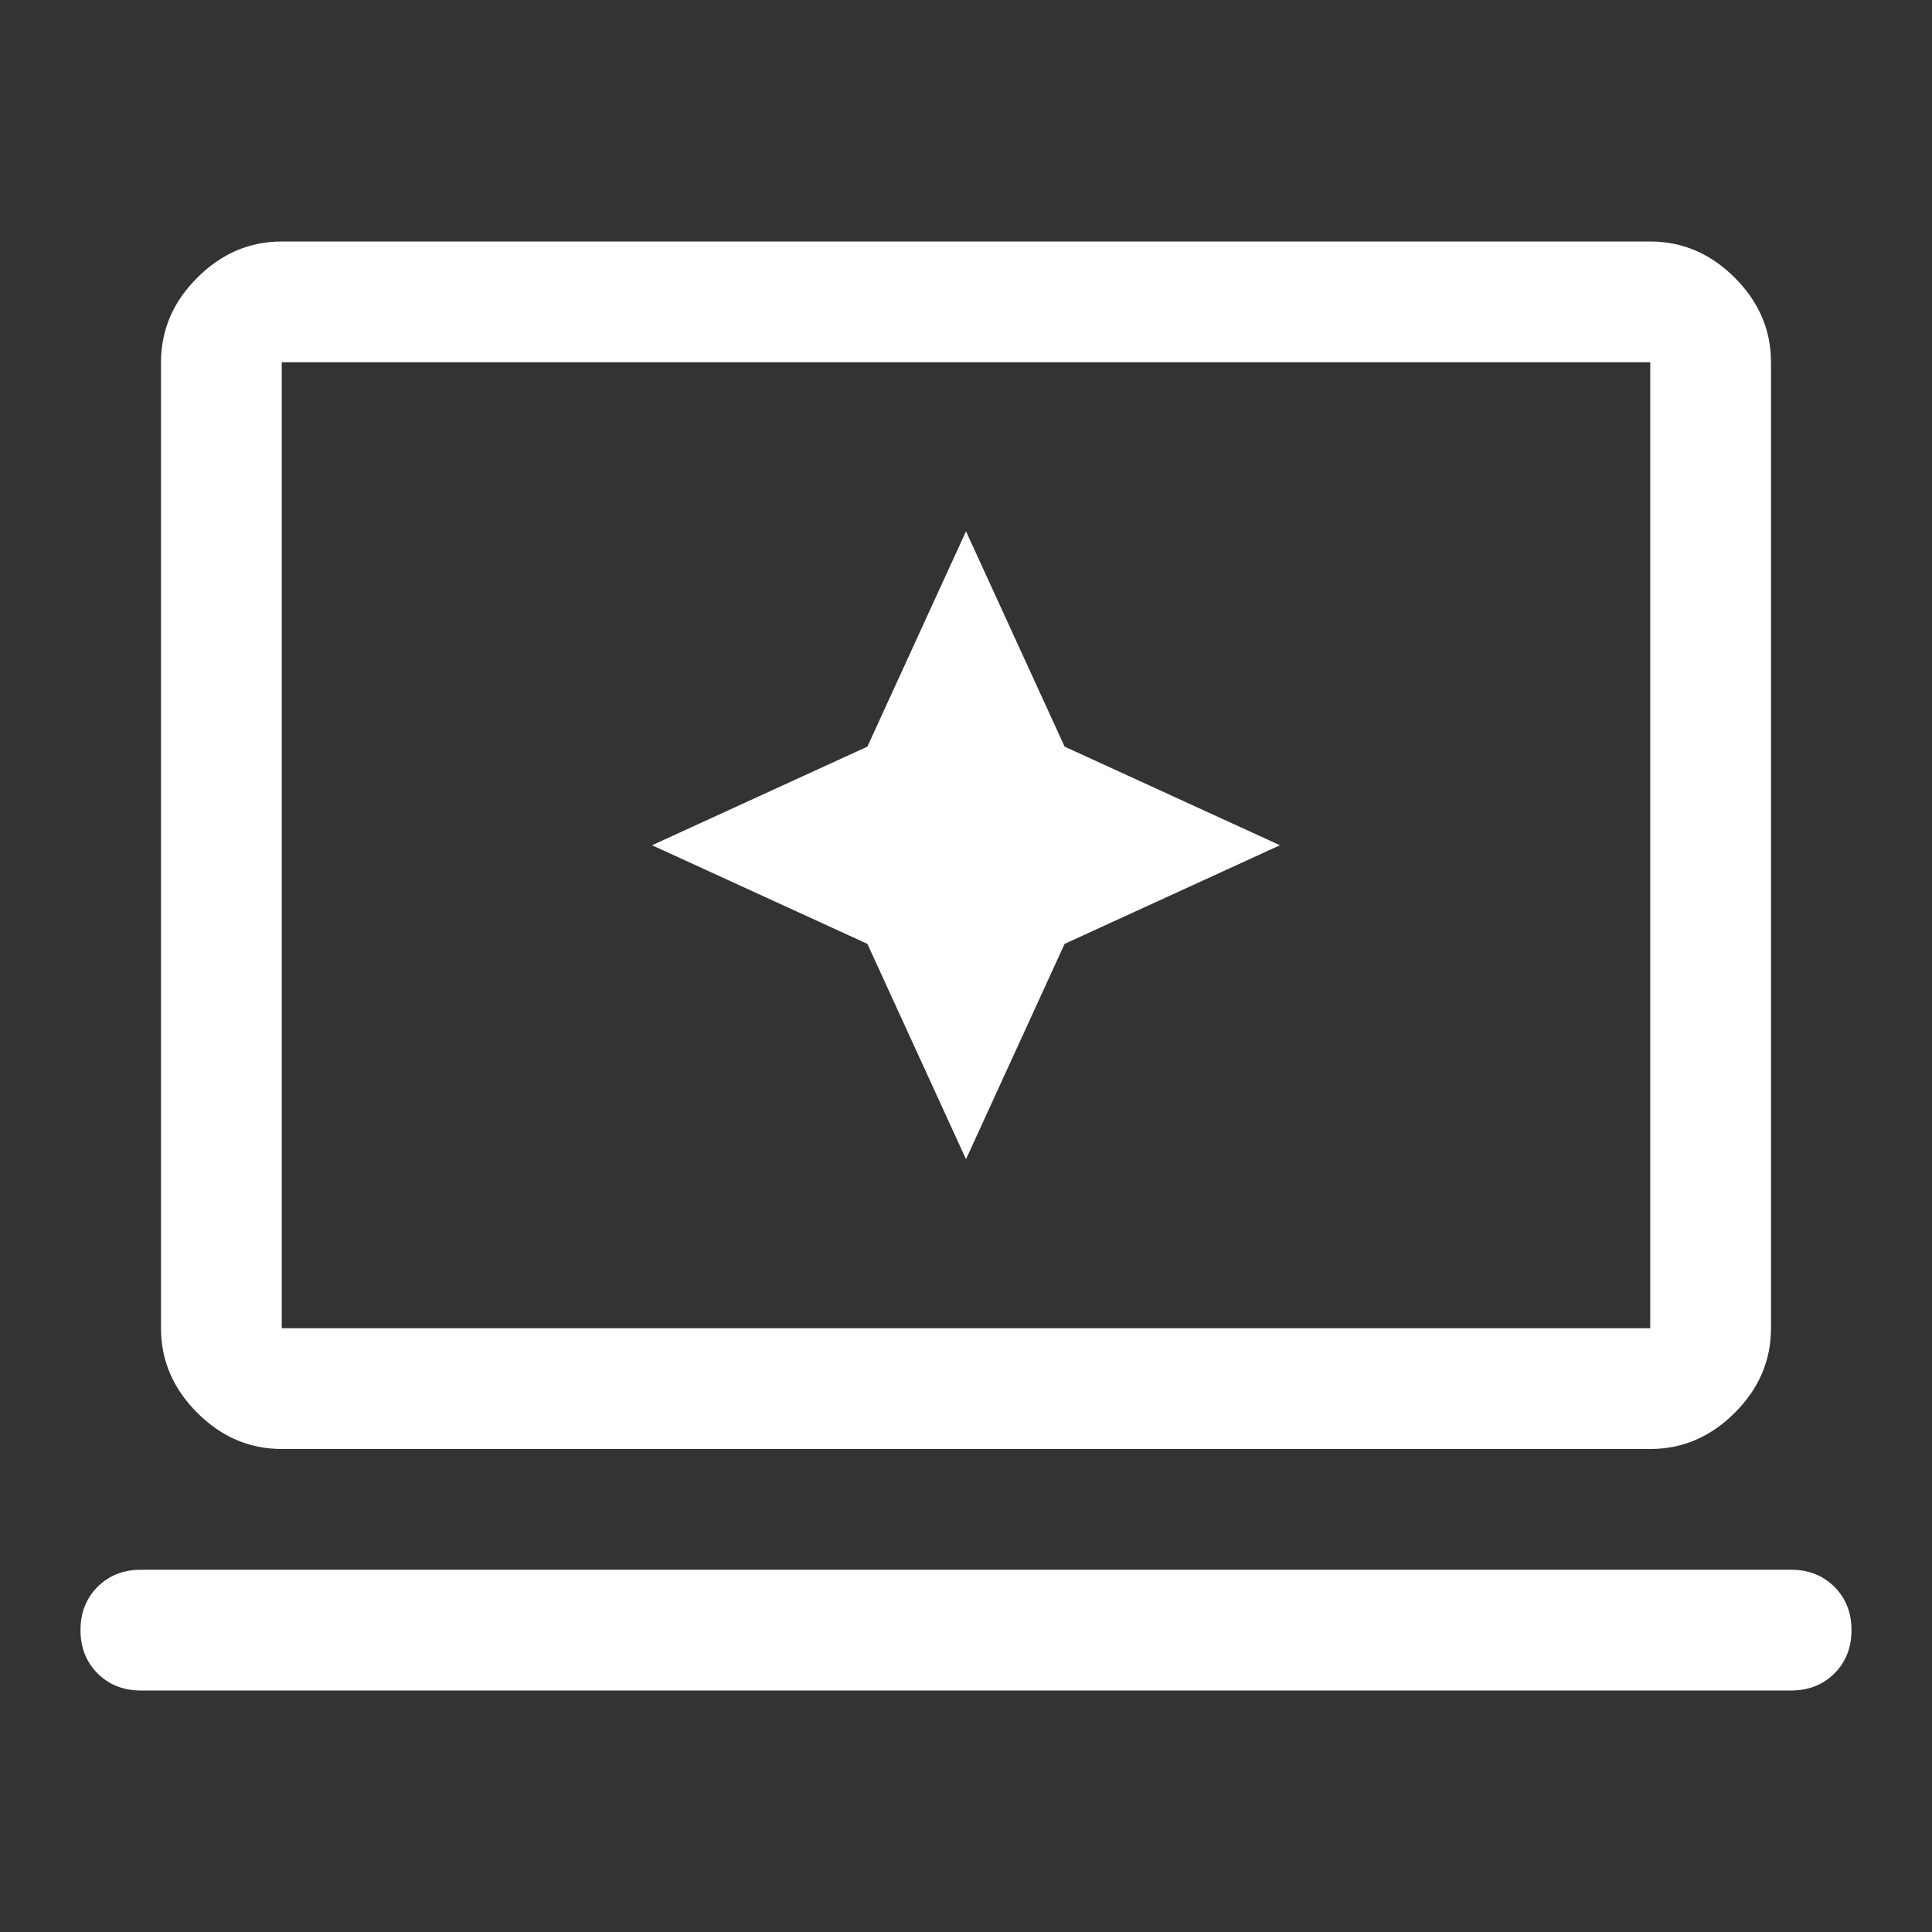 <svg width="24" height="24" viewBox="0 0 24 24" fill="none" xmlns="http://www.w3.org/2000/svg">
<rect x="0" y="0" width="24" height="24" fill="#333333" stroke="none"/>
<path d="M12 14.4L13.225 11.725L15.9 10.5L13.225 9.275L12 6.6L10.775 9.275L8.1 10.5L10.775 11.725L12 14.4ZM3.5 18C3.1 18 2.75 17.85 2.45 17.55C2.15 17.25 2 16.9 2 16.5V4.5C2 4.1 2.15 3.75 2.45 3.45C2.75 3.15 3.1 3 3.5 3H20.5C20.9 3 21.25 3.15 21.55 3.45C21.85 3.75 22 4.1 22 4.5V16.5C22 16.9 21.85 17.25 21.55 17.55C21.25 17.85 20.9 18 20.5 18H3.5ZM3.5 16.5H20.5V4.5H3.5V16.5ZM3.5 16.5V4.5V16.5ZM1.75 21C1.533 21 1.354 20.929 1.212 20.788C1.071 20.646 1 20.467 1 20.25C1 20.033 1.071 19.854 1.212 19.712C1.354 19.571 1.533 19.5 1.75 19.5H22.25C22.467 19.5 22.646 19.571 22.788 19.712C22.929 19.854 23 20.033 23 20.25C23 20.467 22.929 20.646 22.788 20.788C22.646 20.929 22.467 21 22.25 21H1.75Z" fill="white"/>
</svg>
